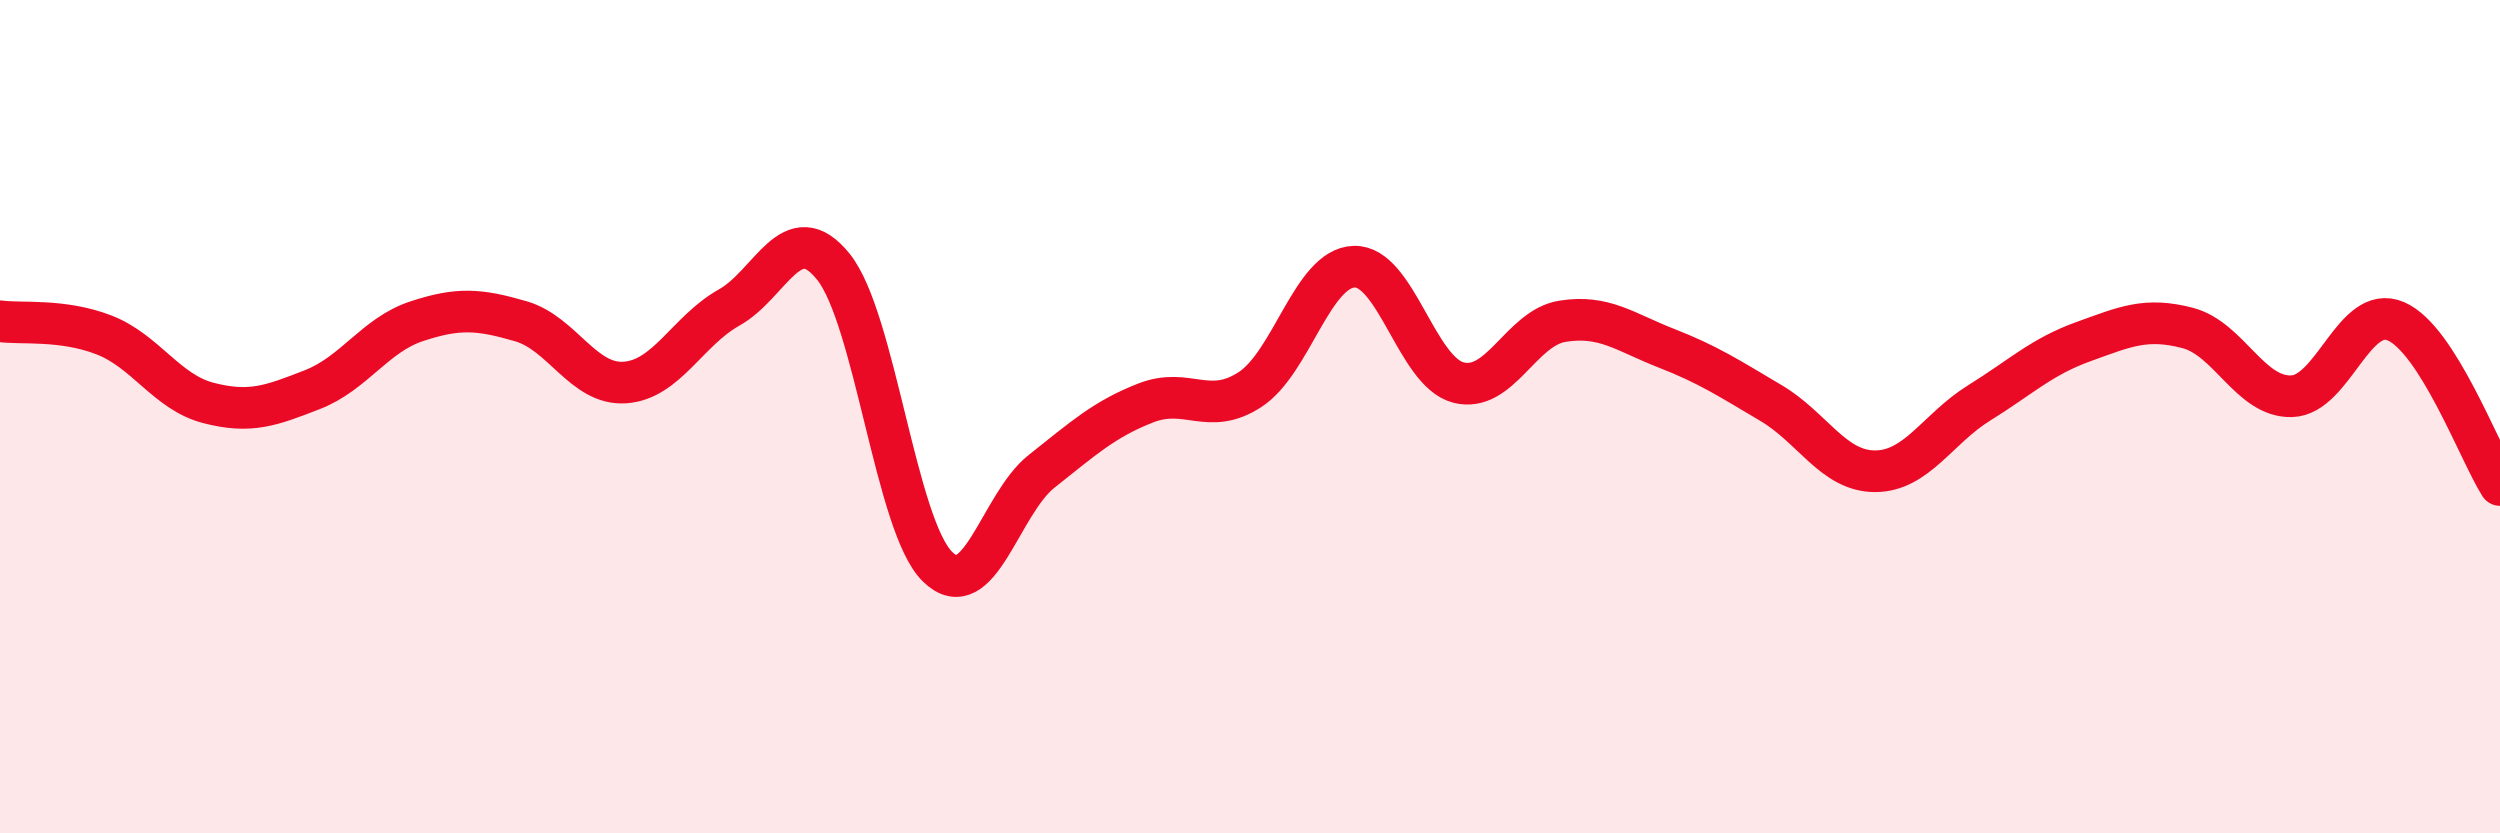 
    <svg width="60" height="20" viewBox="0 0 60 20" xmlns="http://www.w3.org/2000/svg">
      <path
        d="M 0,7.71 C 0.5,7.78 1.5,7.65 2.5,8.04 C 3.5,8.43 4,9.41 5,9.67 C 6,9.93 6.5,9.74 7.5,9.35 C 8.5,8.96 9,8.04 10,7.71 C 11,7.38 11.5,7.42 12.5,7.71 C 13.5,8 14,9.25 15,9.18 C 16,9.11 16.5,7.94 17.5,7.38 C 18.5,6.82 19,5.16 20,6.4 C 21,7.64 21.5,12.62 22.5,13.6 C 23.5,14.58 24,12.1 25,11.31 C 26,10.52 26.5,10.06 27.5,9.67 C 28.5,9.28 29,10 30,9.35 C 31,8.7 31.5,6.43 32.5,6.4 C 33.5,6.37 34,8.92 35,9.18 C 36,9.44 36.5,7.87 37.5,7.71 C 38.5,7.55 39,7.97 40,8.36 C 41,8.75 41.5,9.08 42.5,9.67 C 43.5,10.26 44,11.31 45,11.31 C 46,11.31 46.5,10.29 47.5,9.67 C 48.5,9.05 49,8.56 50,8.2 C 51,7.84 51.5,7.61 52.5,7.87 C 53.5,8.13 54,9.54 55,9.51 C 56,9.48 56.5,7.28 57.5,7.71 C 58.5,8.14 59.5,10.85 60,11.64L60 20L0 20Z"
        fill="#EB0A25"
        opacity="0.1"
        stroke-linecap="round"
        stroke-linejoin="round"
      />
      <path
        d="M 0,7.71 C 0.5,7.78 1.5,7.65 2.5,8.04 C 3.5,8.43 4,9.41 5,9.67 C 6,9.93 6.5,9.74 7.5,9.35 C 8.5,8.96 9,8.04 10,7.71 C 11,7.38 11.5,7.42 12.5,7.71 C 13.5,8 14,9.25 15,9.18 C 16,9.11 16.5,7.94 17.5,7.38 C 18.5,6.82 19,5.16 20,6.4 C 21,7.64 21.5,12.62 22.5,13.6 C 23.5,14.58 24,12.1 25,11.31 C 26,10.52 26.5,10.06 27.5,9.67 C 28.5,9.28 29,10 30,9.35 C 31,8.7 31.5,6.43 32.5,6.4 C 33.5,6.37 34,8.92 35,9.18 C 36,9.44 36.5,7.87 37.5,7.71 C 38.5,7.55 39,7.97 40,8.36 C 41,8.75 41.5,9.08 42.5,9.67 C 43.5,10.26 44,11.31 45,11.31 C 46,11.31 46.5,10.29 47.5,9.67 C 48.5,9.05 49,8.56 50,8.2 C 51,7.84 51.5,7.61 52.5,7.87 C 53.5,8.13 54,9.54 55,9.51 C 56,9.48 56.5,7.28 57.5,7.71 C 58.5,8.14 59.5,10.85 60,11.64"
        stroke="#EB0A25"
        stroke-width="1"
        fill="none"
        stroke-linecap="round"
        stroke-linejoin="round"
      />
    </svg>
  